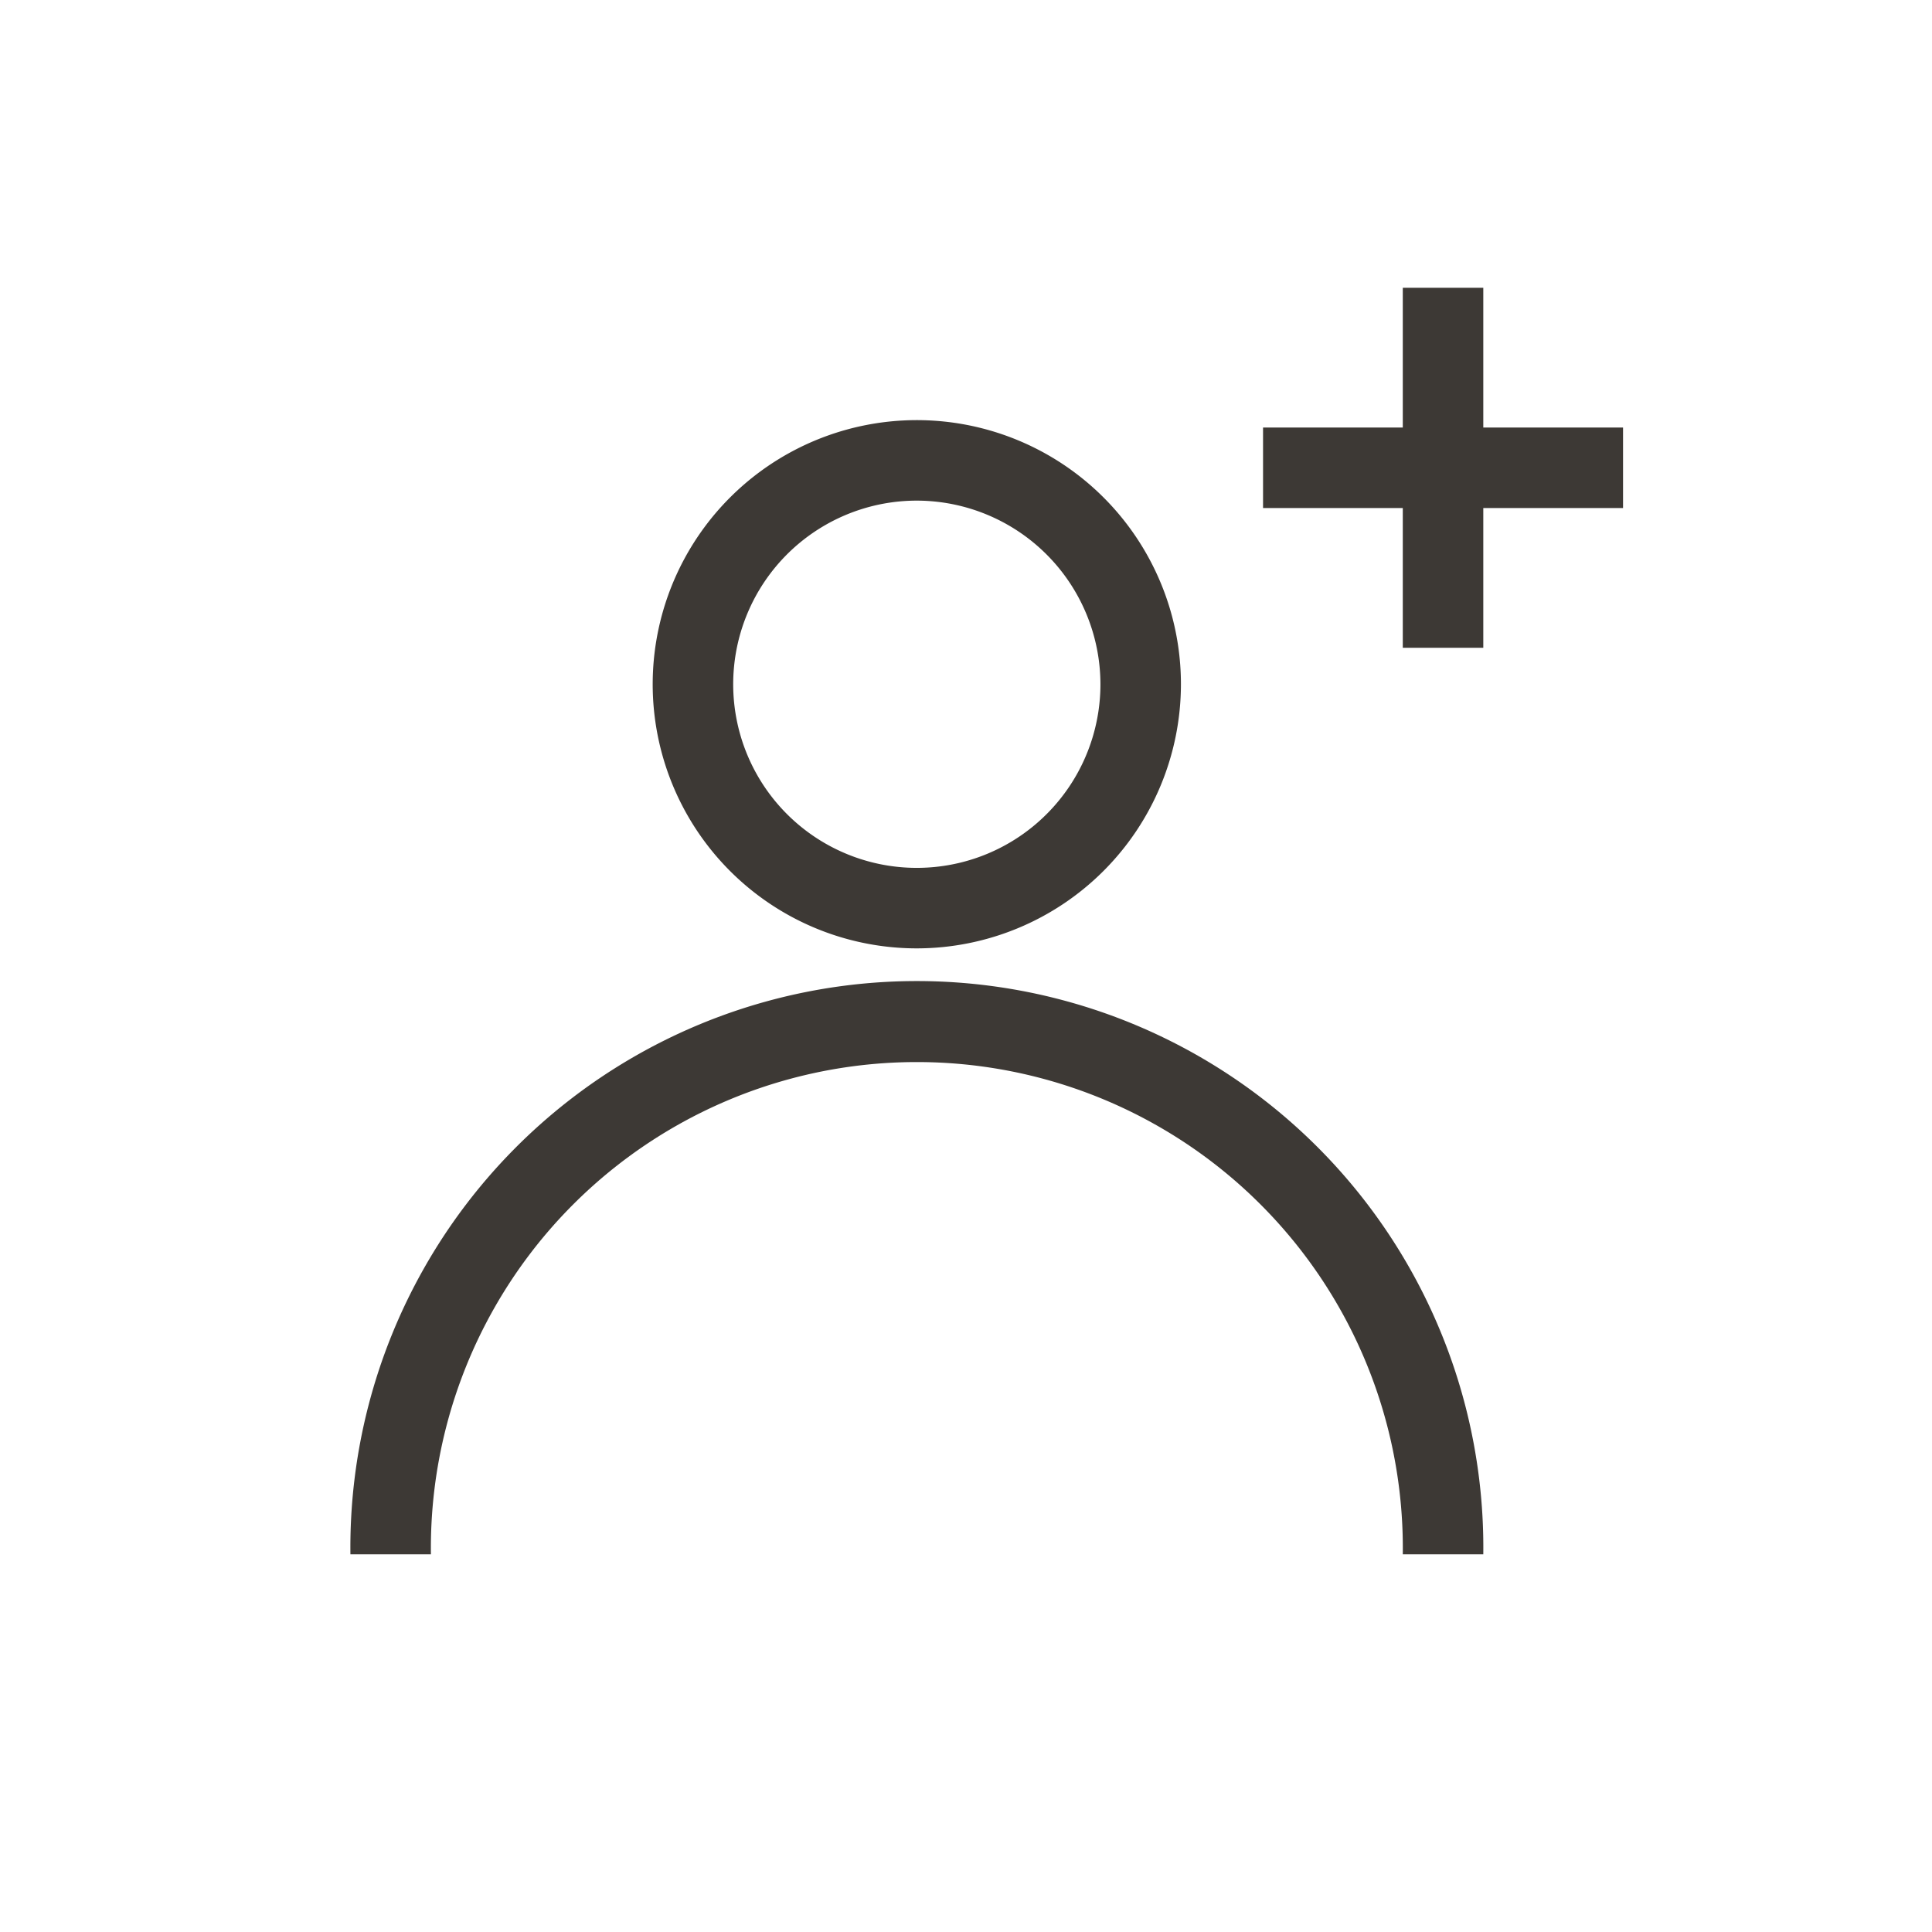 <svg id="e7f68b4e-57ae-4459-bc49-48b65b00d7d9" data-name="Layer 1" xmlns="http://www.w3.org/2000/svg" viewBox="0 0 24 24">
  <defs>
    <style>
      .a9b0bfb5-7d97-492e-a48d-4f6f8cff0e4a {
        fill: #3d3935;
      }
    </style>
  </defs>
  <path class="a9b0bfb5-7d97-492e-a48d-4f6f8cff0e4a" d="M11.39,11.781A3.281,3.281,0,1,1,14.67,8.5,3.284,3.284,0,0,1,11.39,11.781Zm0-5.562A2.281,2.281,0,1,0,13.67,8.5,2.284,2.284,0,0,0,11.39,6.219Z"/>
  <path class="a9b0bfb5-7d97-492e-a48d-4f6f8cff0e4a" d="M18.426,19.308h-1a6.037,6.037,0,1,0-12.073,0h-1a7.037,7.037,0,1,1,14.073,0Z"/>
  <polygon class="a9b0bfb5-7d97-492e-a48d-4f6f8cff0e4a" points="20.162 5.311 18.426 5.311 18.426 3.575 17.426 3.575 17.426 5.311 15.69 5.311 15.69 6.311 17.426 6.311 17.426 8.047 18.426 8.047 18.426 6.311 20.162 6.311 20.162 5.311"/>
</svg>
